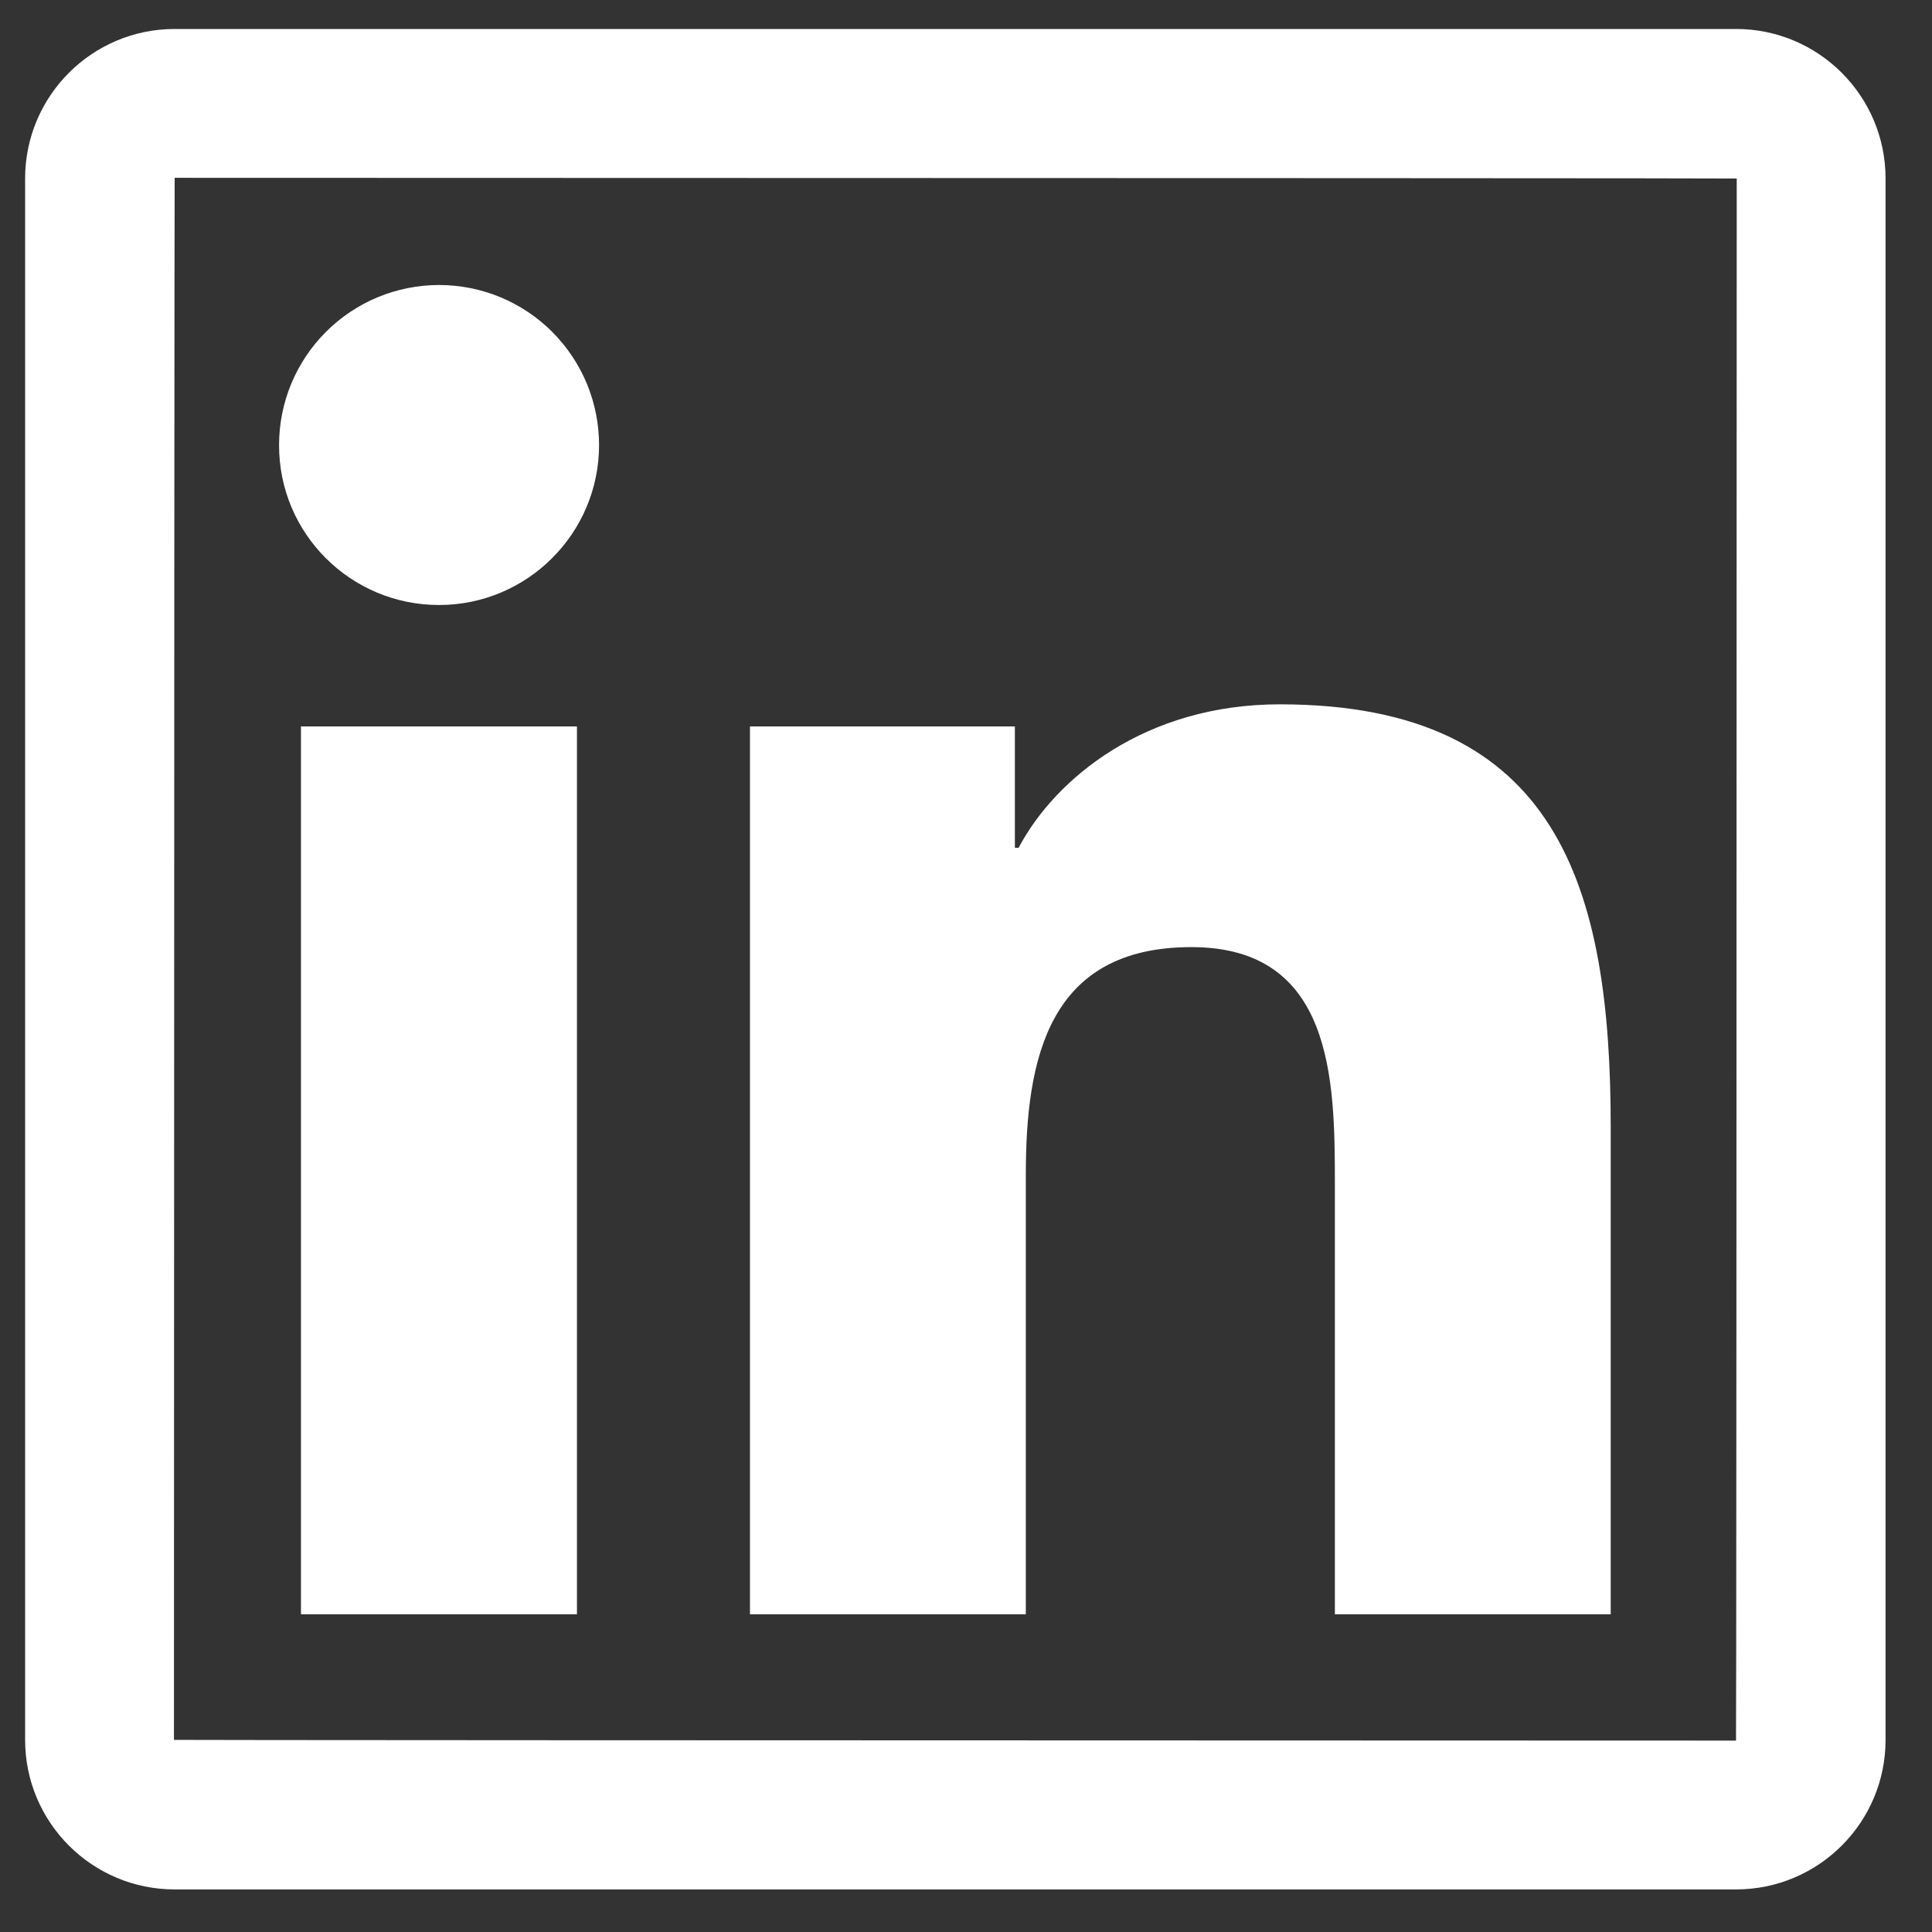<?xml version="1.0" encoding="UTF-8"?>
<svg width="27" height="27" viewBox="0 0 27 27" fill="none" xmlns="http://www.w3.org/2000/svg">
<rect x="0" y="0" width="27" height="27" fill="#333333" stroke="none"/>
<path d="M24.261 0.405H2.441C1.287 0.405 0.351 1.341 0.351 2.495V24.315C0.351 25.469 1.287 26.405 2.441 26.405H24.261C25.415 26.405 26.351 25.469 26.351 24.315V2.495C26.351 1.341 25.415 0.405 24.261 0.405ZM24.261 24.325C9.708 24.322 2.431 24.318 2.431 24.315C2.434 9.762 2.438 2.485 2.441 2.485C16.994 2.488 24.271 2.491 24.271 2.495C24.268 17.048 24.265 24.325 24.261 24.325ZM4.206 10.152H8.063V22.56H4.206V10.152ZM6.136 8.455C7.368 8.455 8.372 7.454 8.372 6.219C8.372 5.925 8.314 5.635 8.202 5.363C8.089 5.092 7.925 4.846 7.717 4.638C7.51 4.43 7.263 4.266 6.992 4.153C6.72 4.041 6.43 3.983 6.136 3.983C5.842 3.983 5.552 4.041 5.28 4.153C5.009 4.266 4.763 4.43 4.555 4.638C4.347 4.846 4.183 5.092 4.07 5.363C3.958 5.635 3.9 5.925 3.9 6.219C3.897 7.454 4.898 8.455 6.136 8.455ZM14.336 16.421C14.336 14.802 14.645 13.236 16.65 13.236C18.626 13.236 18.655 15.085 18.655 16.525V22.56H22.51V15.755C22.51 12.414 21.788 9.843 17.885 9.843C16.01 9.843 14.752 10.873 14.235 11.848H14.183V10.152H10.481V22.56H14.336V16.421Z" fill="white"/>
</svg>
